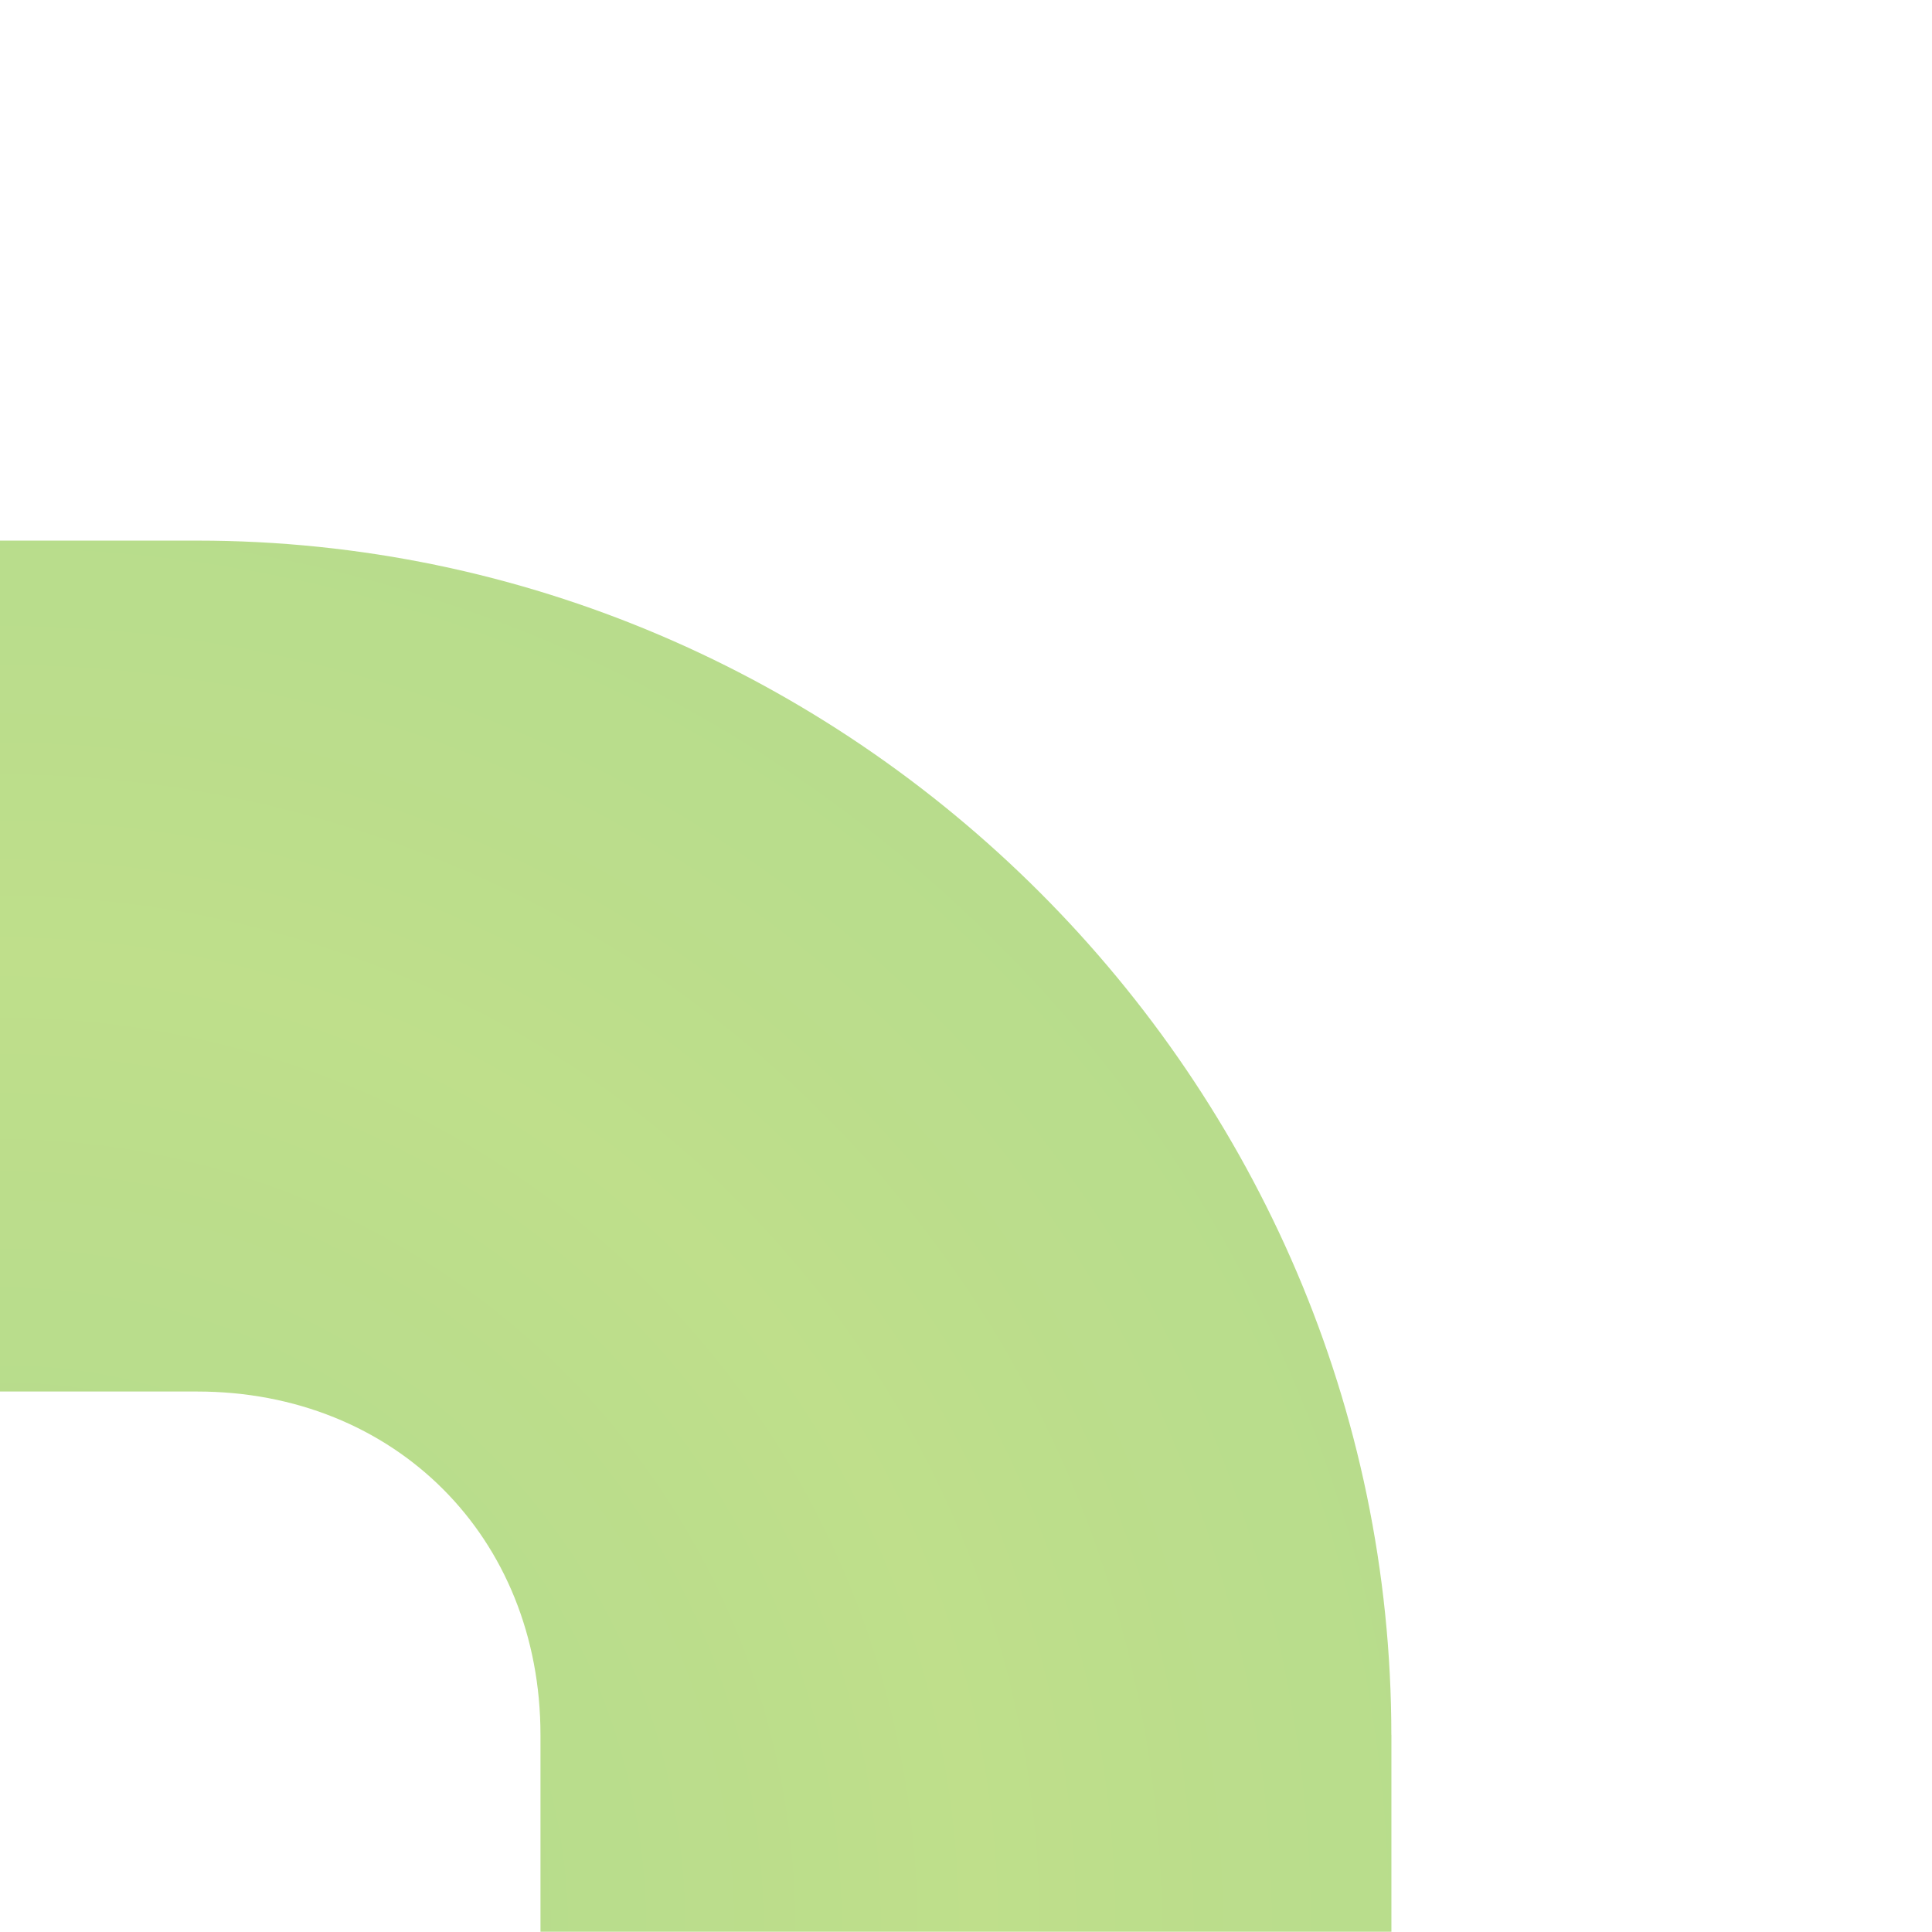 <?xml version="1.0" encoding="UTF-8"?>
<svg enable-background="new 0 0 64 64" version="1.1" viewBox="0 0 64 64" xml:space="preserve" xmlns="http://www.w3.org/2000/svg">

		<g transform="translate(-20 -20)">
		<g transform="translate(-124,-112)" opacity=".6">
			<rect x="144" y="132" width="64" height="64" fill="#fff" fill-opacity="0"/>
				<radialGradient id="a" cx="194.37" cy="246.25" r="23.046" gradientTransform="matrix(0 -2.798 2.812 0 -548.43 739.78)" gradientUnits="userSpaceOnUse">
				<stop stop-color="#7BC143" offset="0"/>
				<stop stop-color="#94C93D" offset=".5"/>
				<stop stop-color="#7BC143" offset="1"/>
				
				
				
				
				
			</radialGradient>
			<path d="m190.09 189.47c0-21.686-17.877-39.562-39.562-39.562h-6.53v28.188h6.531c6.551 0 11.375 4.824 11.375 11.375v6.52h28.188v-6.53z" fill="url(#a)"/>
		</g>
	</g>

</svg>
